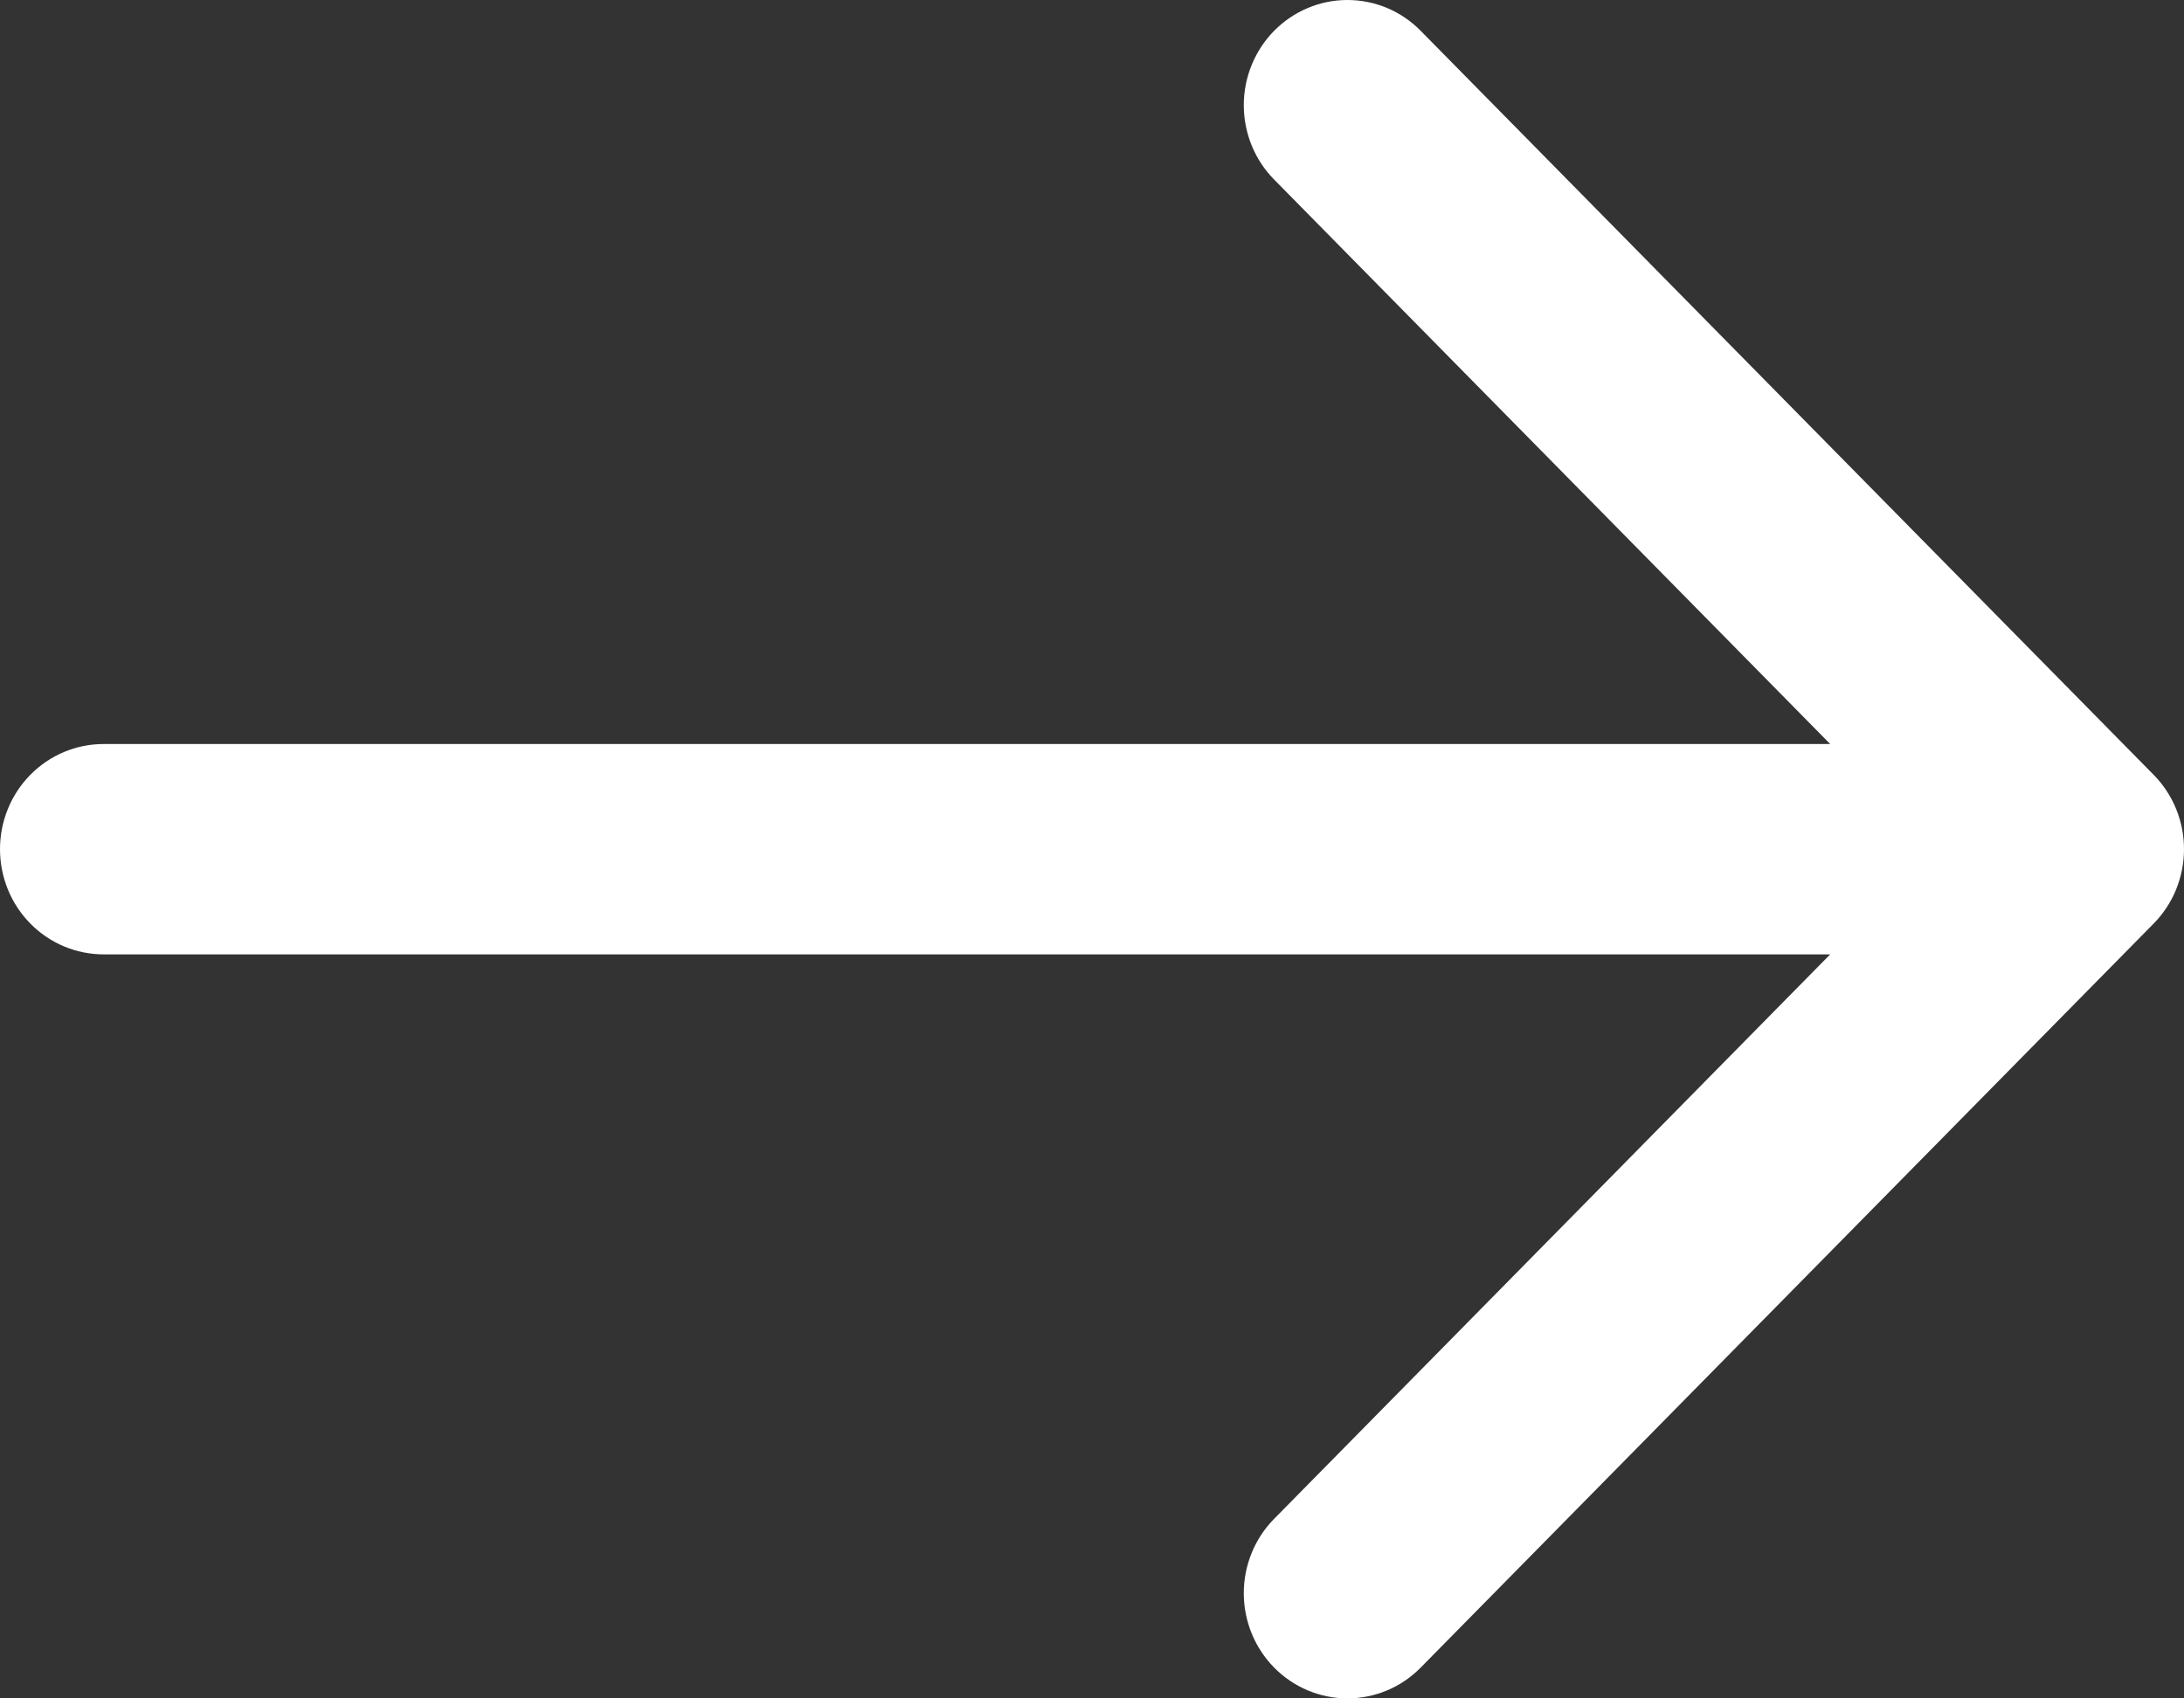 <svg width="18" height="14" viewBox="0 0 18 14" fill="none" xmlns="http://www.w3.org/2000/svg">
<rect x="0" y="0" width="18" height="14" fill="#333333" stroke="none"/>
<path id="Vector" d="M15.084 7.867L10.501 12.52C10.341 12.682 10.251 12.903 10.251 13.133C10.251 13.363 10.341 13.583 10.501 13.746C10.662 13.909 10.879 14 11.105 14C11.332 14 11.549 13.909 11.709 13.746L17.75 7.613C17.91 7.451 18 7.23 18 7C18 6.77 17.91 6.549 17.75 6.387L11.709 0.254C11.549 0.091 11.332 -4.9533e-07 11.105 -4.85428e-07C10.879 -4.75527e-07 10.662 0.091 10.501 0.254C10.341 0.417 10.251 0.637 10.251 0.867C10.251 1.097 10.341 1.318 10.501 1.48L15.084 6.133L0.854 6.133C0.628 6.133 0.41 6.224 0.25 6.387C0.09 6.549 -3.16035e-07 6.77 -3.0598e-07 7C-2.95925e-07 7.23 0.09 7.451 0.25 7.613C0.41 7.776 0.628 7.867 0.854 7.867L15.084 7.867Z" fill="white"/>
</svg>
